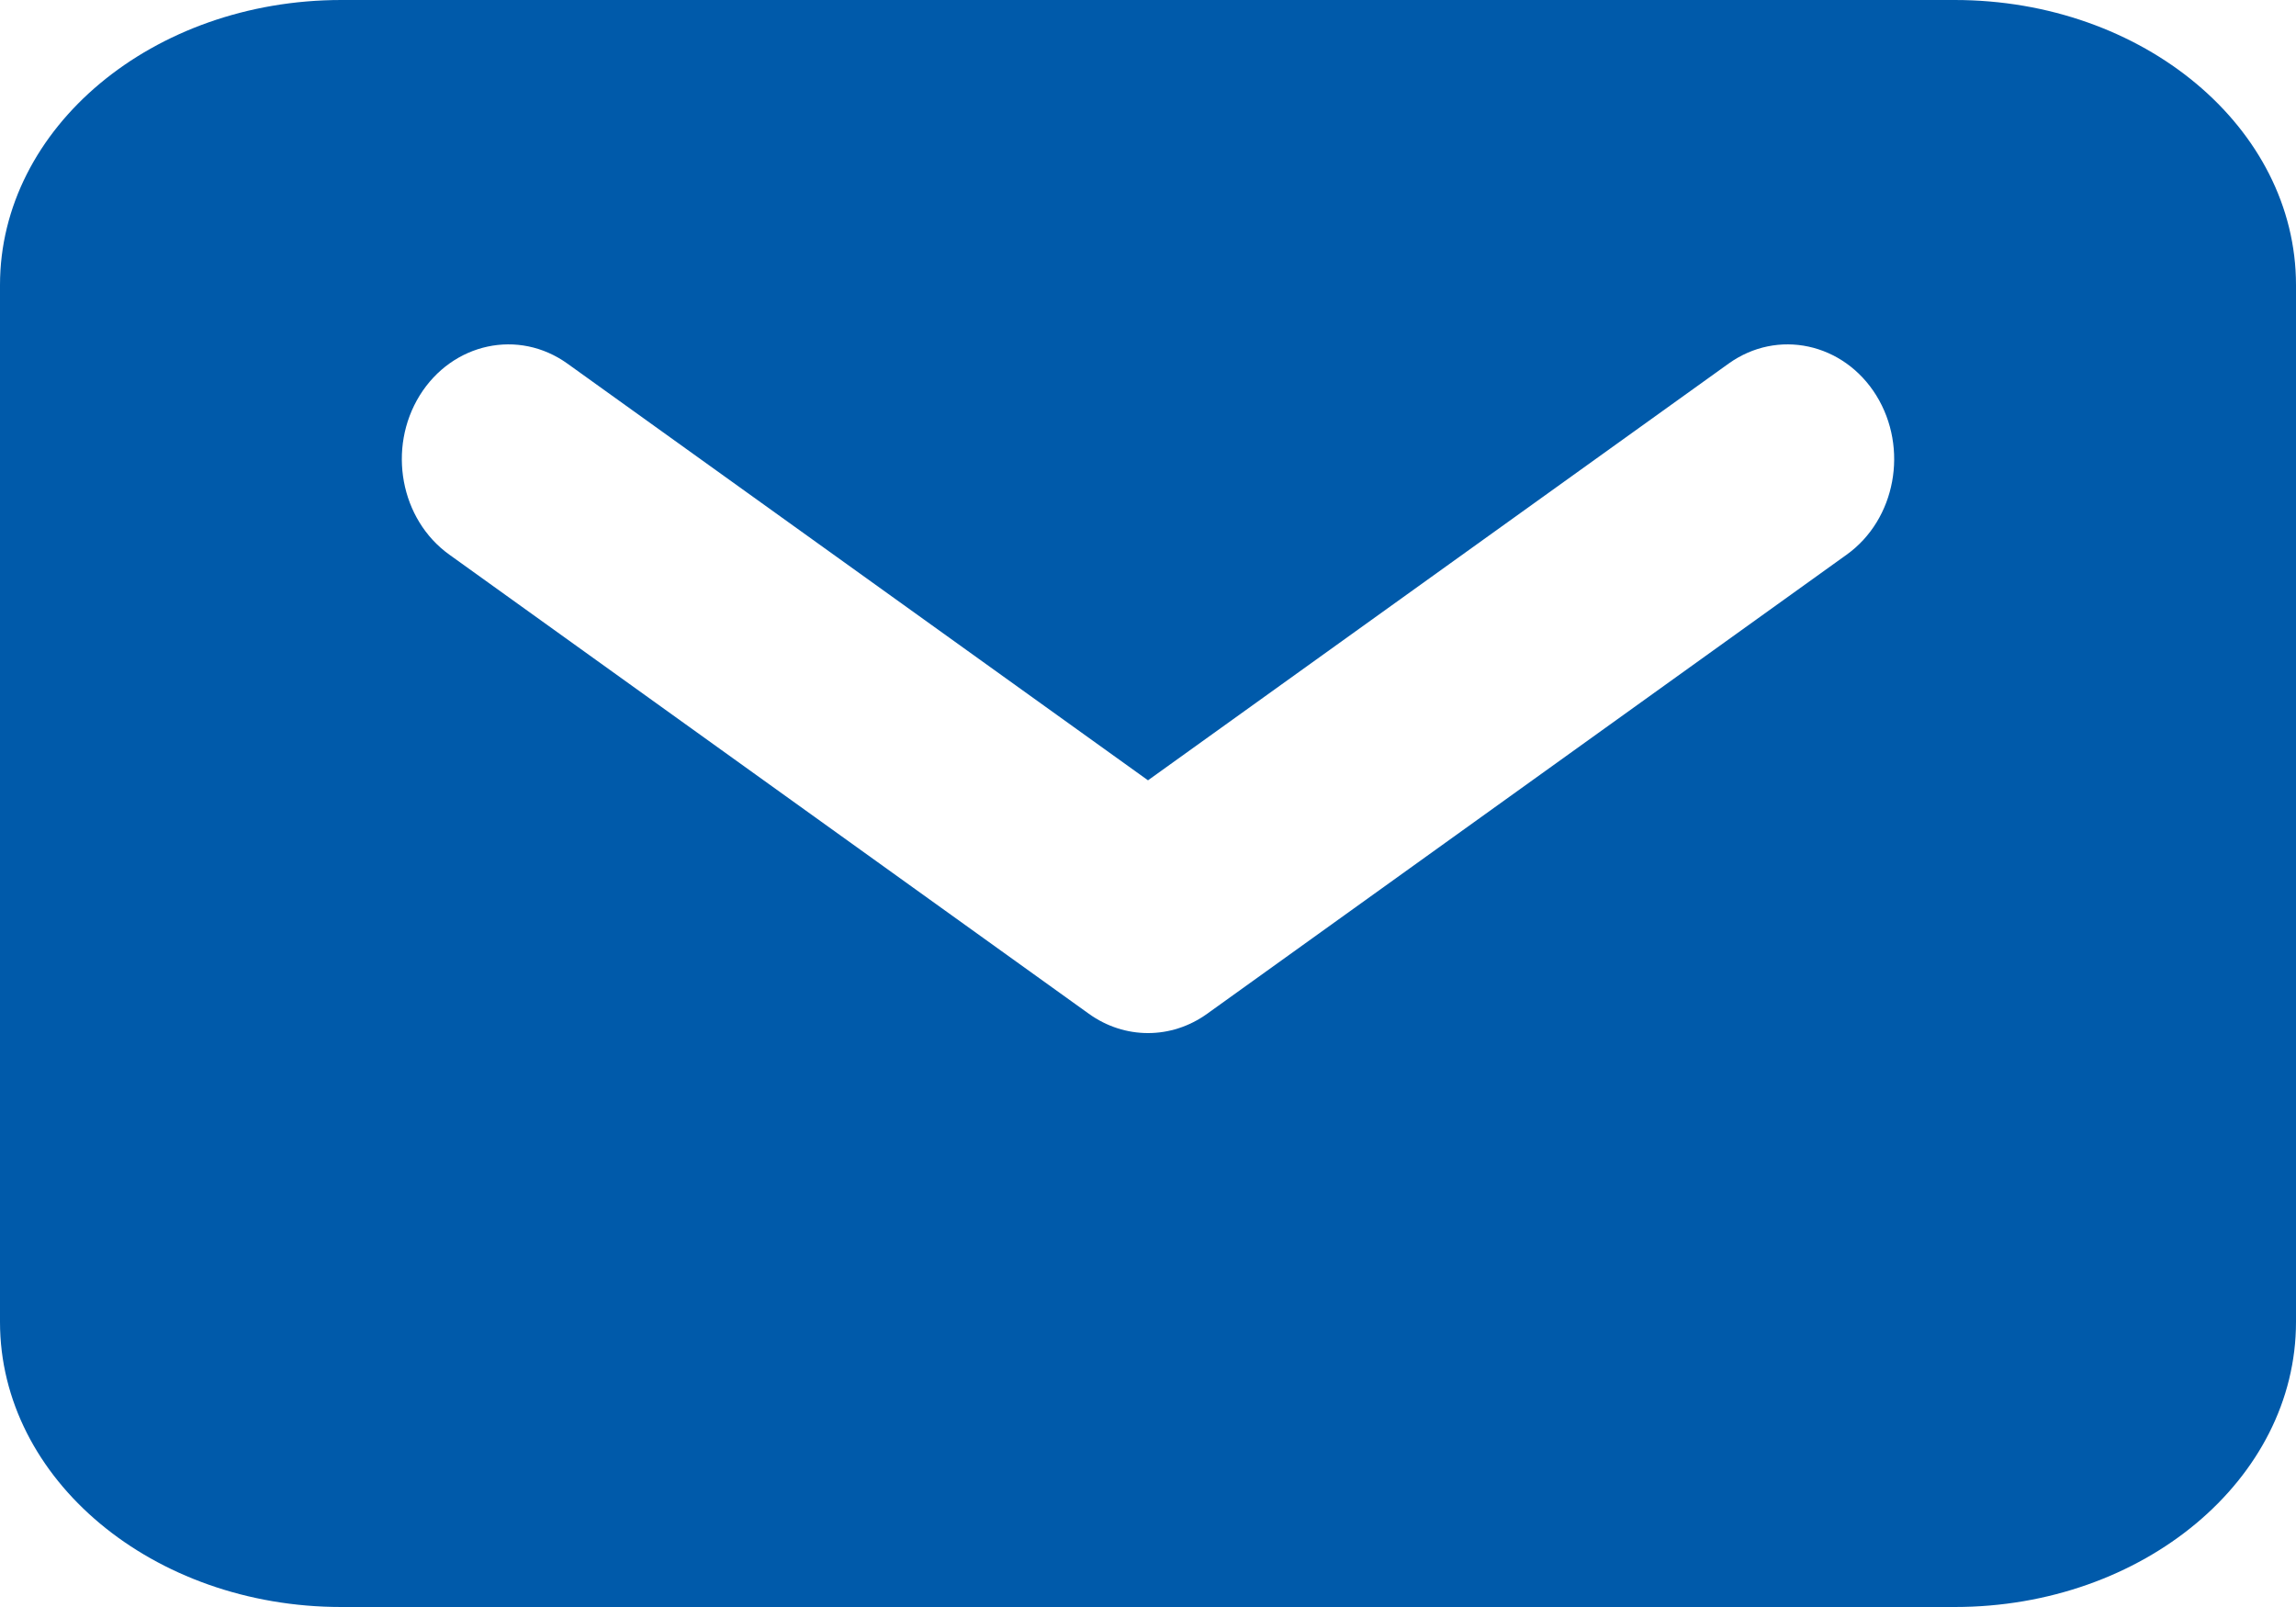 <svg width="20" height="14" viewBox="0 0 20 14" fill="none" xmlns="http://www.w3.org/2000/svg">
<path d="M17.027 0C18.669 0 20 1.112 20 2.483V11.517C20 12.888 18.669 14 17.027 14H2.973C1.331 14 0 12.888 0 11.517V2.483C0 1.112 1.331 0 2.973 0H17.027ZM16.344 3.445C16.059 2.986 15.483 2.862 15.057 3.168L10 6.798L4.943 3.168C4.517 2.862 3.941 2.986 3.656 3.445C3.372 3.905 3.487 4.526 3.914 4.832L9.485 8.832C9.797 9.056 10.203 9.056 10.515 8.832L16.086 4.832C16.513 4.526 16.628 3.905 16.344 3.445Z" fill="#005AAA"/>
</svg>
